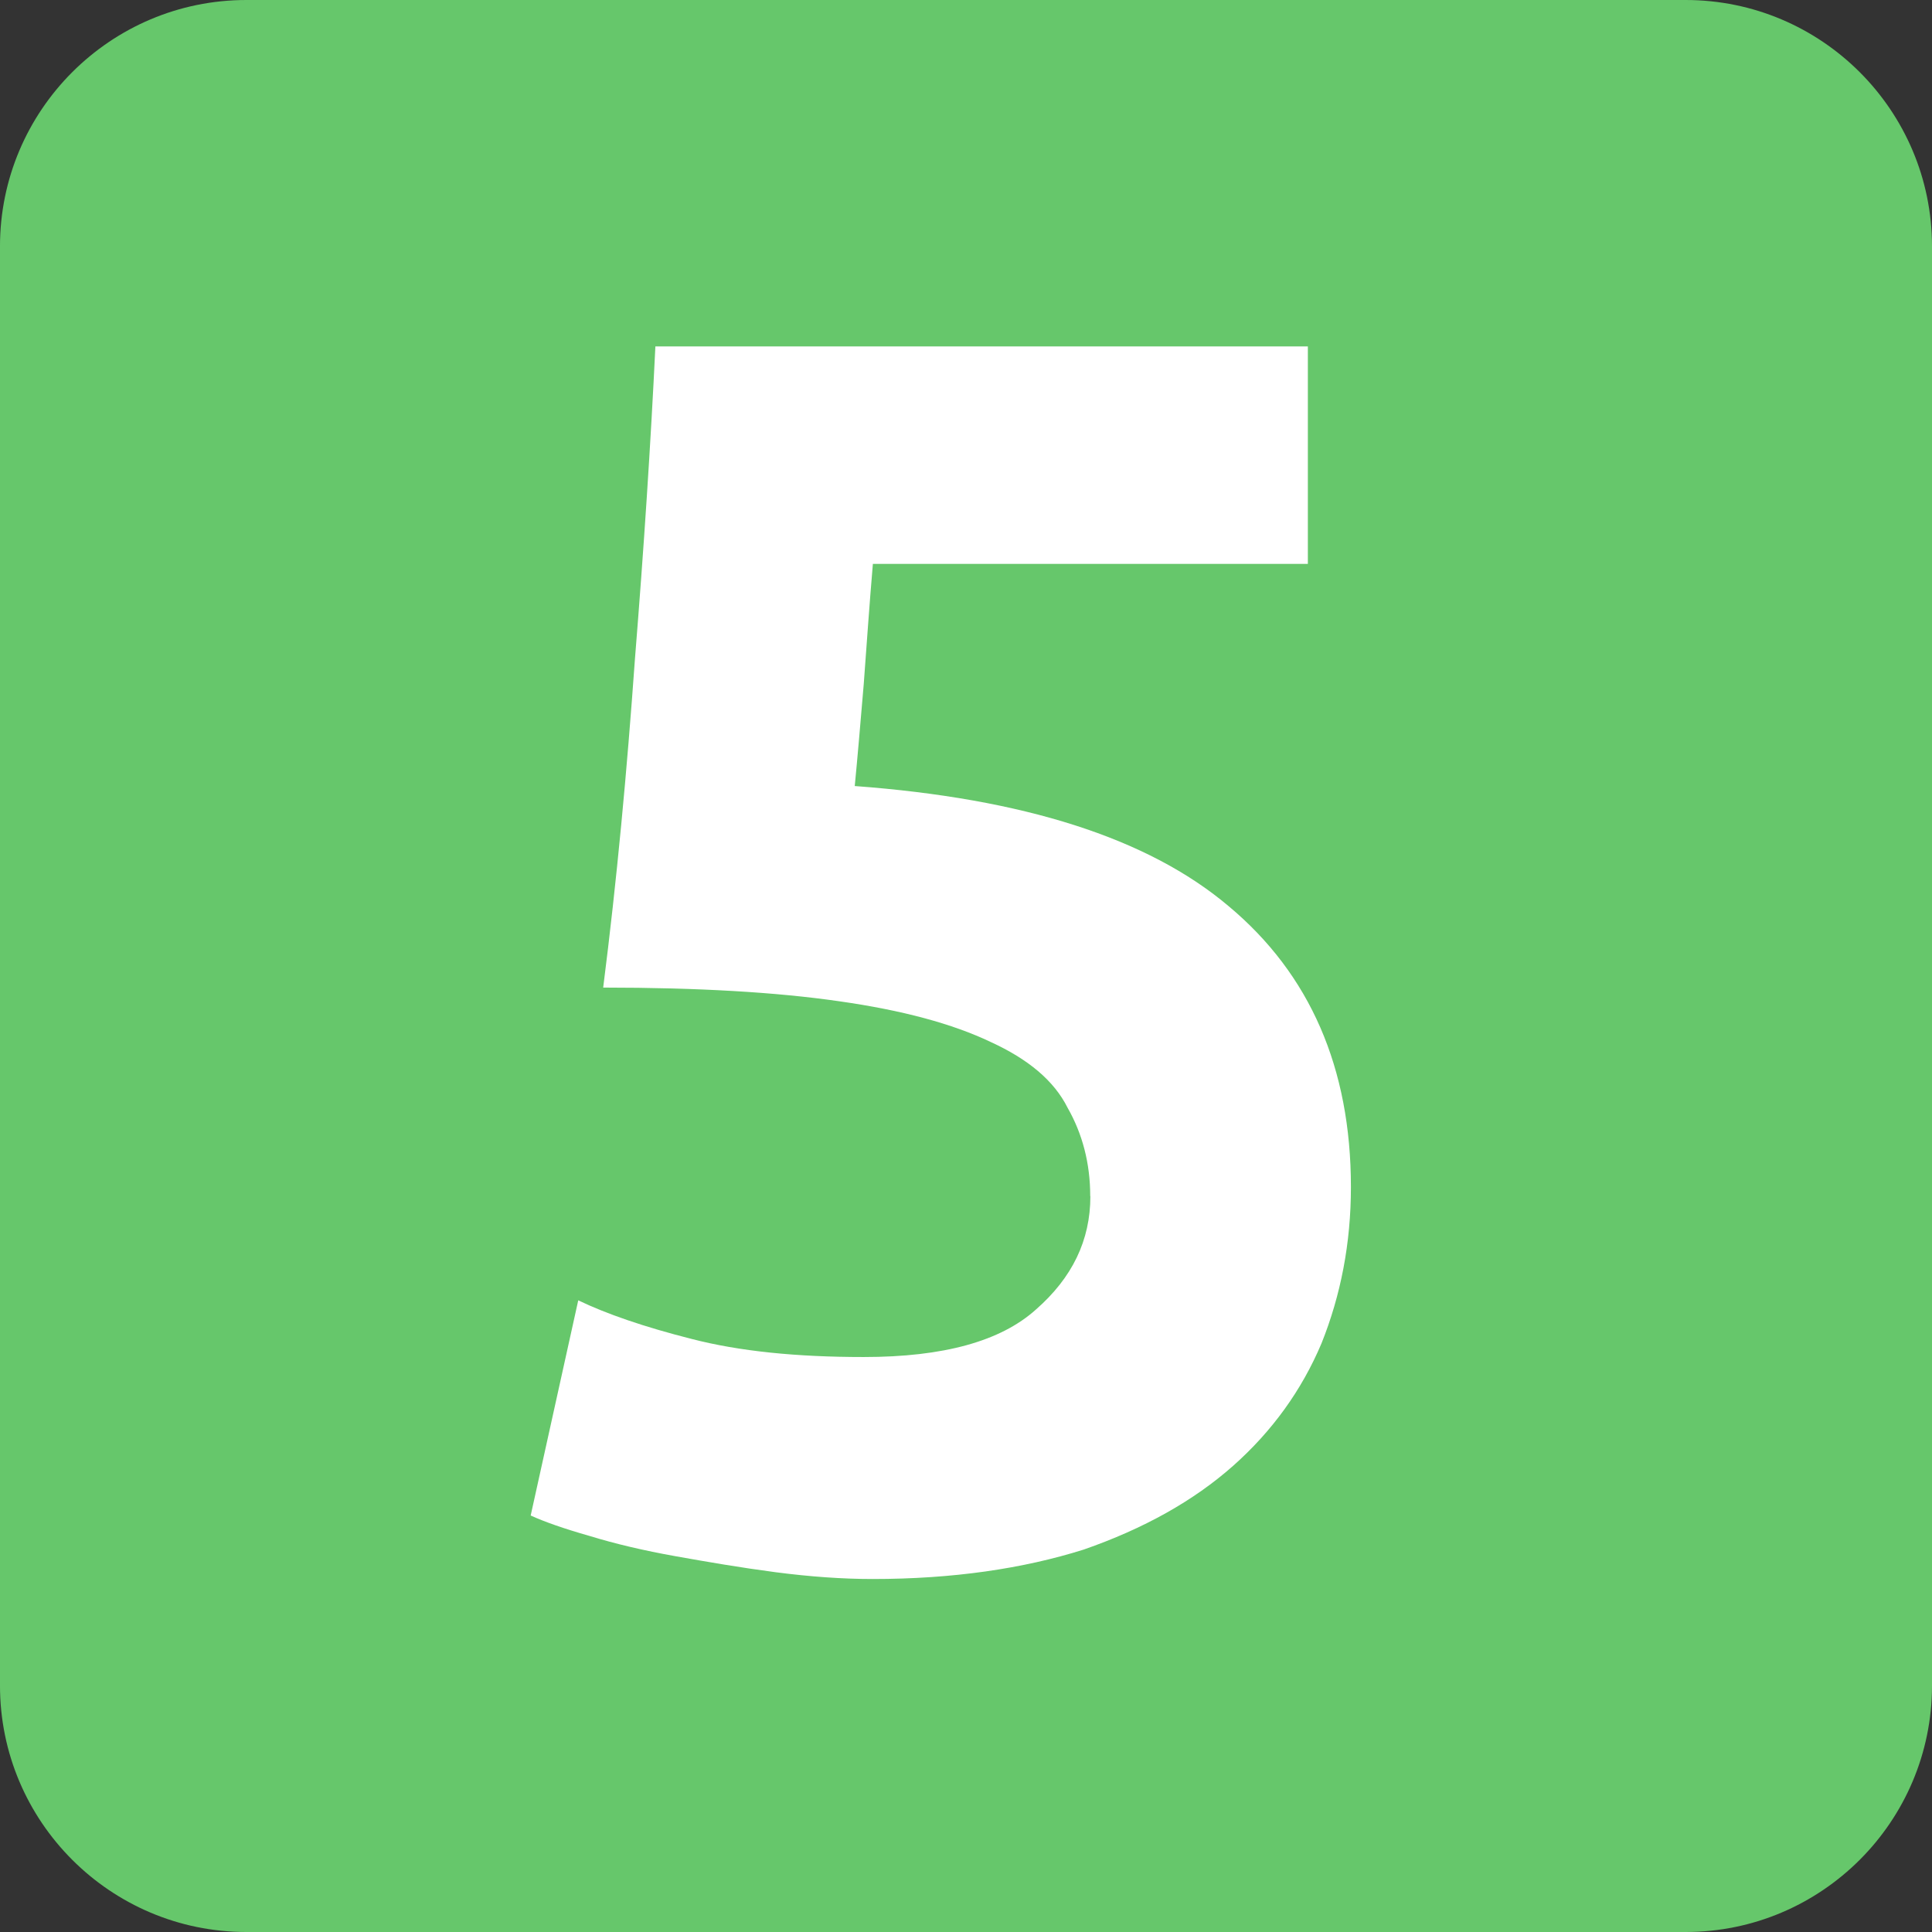 <?xml version="1.0" encoding="UTF-8" standalone="no"?>
<!-- Created with Inkscape (http://www.inkscape.org/) -->

<svg
   width="195.832mm"
   height="195.833mm"
   viewBox="0 0 195.832 195.833"
   version="1.1"
   id="svg46146"
   xmlns="http://www.w3.org/2000/svg"
   xmlns:svg="http://www.w3.org/2000/svg">
  <rect x="0" y="0" width="195.832" height="195.833" fill="#333333" stroke="none"/>
  <defs
     id="defs46143" />
  <g
     id="layer1"
     transform="translate(-8.806,-49.915)">
    <path
       id="path30255"
       style="fill:#66c76b;fill-opacity:1;fill-rule:evenodd;stroke:none;stroke-width:14.697"
       d="m 33.779,49.915 c -13.779,0 -24.974,11.195 -24.974,24.974 V 220.773 c 0,13.779 11.195,24.974 24.974,24.974 H 179.664 c 13.779,0 24.974,-11.196 24.974,-24.974 V 74.889 c 0,-13.779 -11.195,-24.974 -24.974,-24.974 z" />
    <g
       style="fill:#ffffff;fill-opacity:1"
       id="g30261"
       transform="matrix(14.697,0,0,14.697,-20074.438,-4070.431)">
      <g
         id="use30259"
         transform="translate(1369.693,291.055)">
        <path
           style="stroke:none"
           d="M 4.312,-2.453 C 4.312,-2.68 4.258,-2.883 4.156,-3.062 4.062,-3.25 3.883,-3.398 3.625,-3.516 c -0.262,-0.125 -0.609,-0.219 -1.047,-0.281 -0.43,-0.062 -0.969,-0.094 -1.625,-0.094 0.094,-0.738 0.164,-1.492 0.219,-2.266 0.062,-0.77 0.109,-1.488 0.141,-2.156 h 4.5 v 1.5 h -3 C 2.789,-6.531 2.77,-6.254 2.75,-5.984 2.727,-5.711 2.707,-5.477 2.688,-5.281 c 1.164,0.086 2.023,0.359 2.578,0.828 0.562,0.469 0.844,1.117 0.844,1.938 0,0.387 -0.07,0.746 -0.203,1.078 -0.137,0.324 -0.34,0.605 -0.609,0.844 -0.273,0.242 -0.617,0.434 -1.031,0.578 C 3.848,0.117 3.363,0.188 2.812,0.188 2.602,0.188 2.379,0.172 2.141,0.141 1.898,0.109 1.672,0.07 1.453,0.031 1.234,-0.008 1.035,-0.055 0.859,-0.109 0.68,-0.16 0.547,-0.207 0.453,-0.25 L 0.781,-1.734 c 0.195,0.094 0.457,0.184 0.781,0.266 0.332,0.086 0.727,0.125 1.188,0.125 0.551,0 0.945,-0.109 1.188,-0.328 0.25,-0.219 0.375,-0.477 0.375,-0.781 z m 0,0"
           id="path52764" />
      </g>
    </g>
  </g>
</svg>
